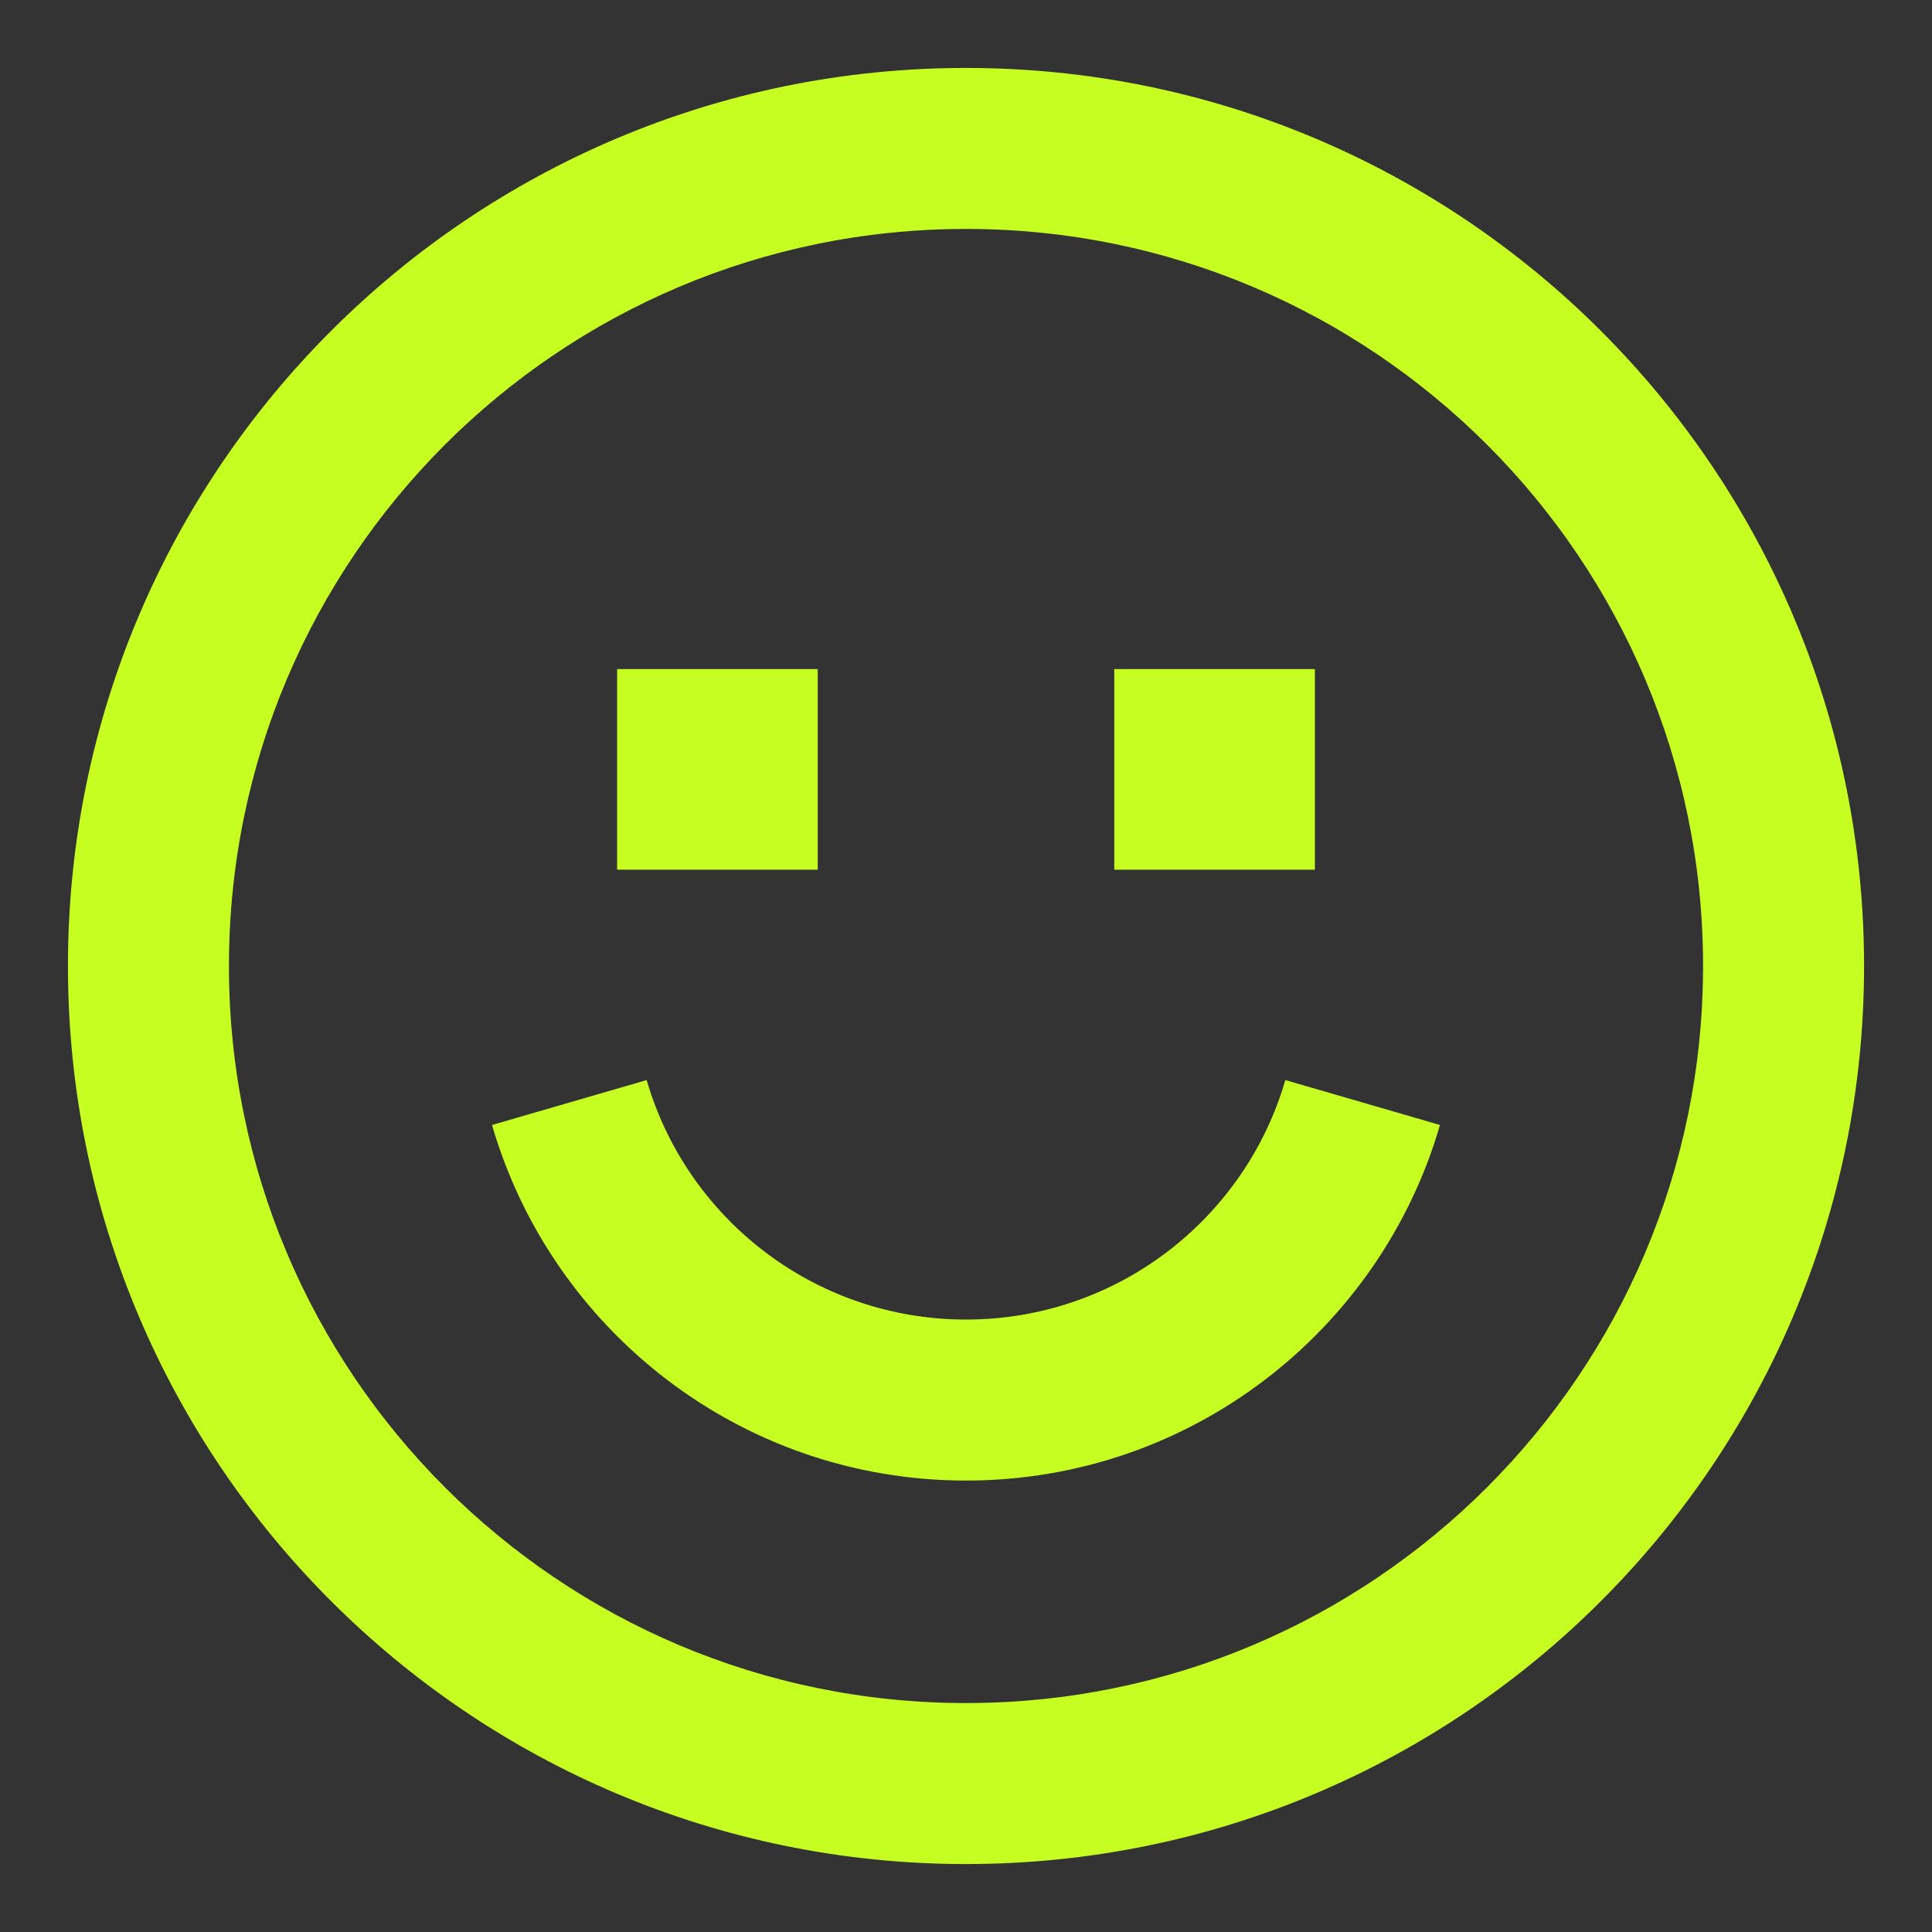 <svg width="24" height="24" viewBox="0 0 24 24" fill="none" xmlns="http://www.w3.org/2000/svg">
<rect x="0" y="0" width="24" height="24" fill="#333333" stroke="none"/>
<g clip-path="url(#clip0_4122_785)">
<path fill-rule="evenodd" clip-rule="evenodd" d="M12 21.156C17.057 21.156 21.156 17.057 21.156 12C21.156 6.943 17.057 2.844 12 2.844C6.943 2.844 2.844 6.943 2.844 12C2.844 17.057 6.943 21.156 12 21.156ZM12 23.156C18.161 23.156 23.156 18.161 23.156 12C23.156 5.839 18.161 0.844 12 0.844C5.839 0.844 0.844 5.839 0.844 12C0.844 18.161 5.839 23.156 12 23.156ZM12 16.392C10.121 16.392 8.532 15.137 8.033 13.417L6.112 13.975C6.853 16.526 9.207 18.392 12 18.392C14.793 18.392 17.147 16.526 17.888 13.975L15.967 13.417C15.468 15.137 13.879 16.392 12 16.392ZM7.666 8.312H10.158V10.804H7.666V8.312ZM16.334 8.312H13.842V10.804H16.334V8.312Z" fill="#C6FE22"/>
</g>
<defs>
<clipPath id="clip0_4122_785">
<rect width="24" height="24" fill="white"/>
</clipPath>
</defs>
</svg>
